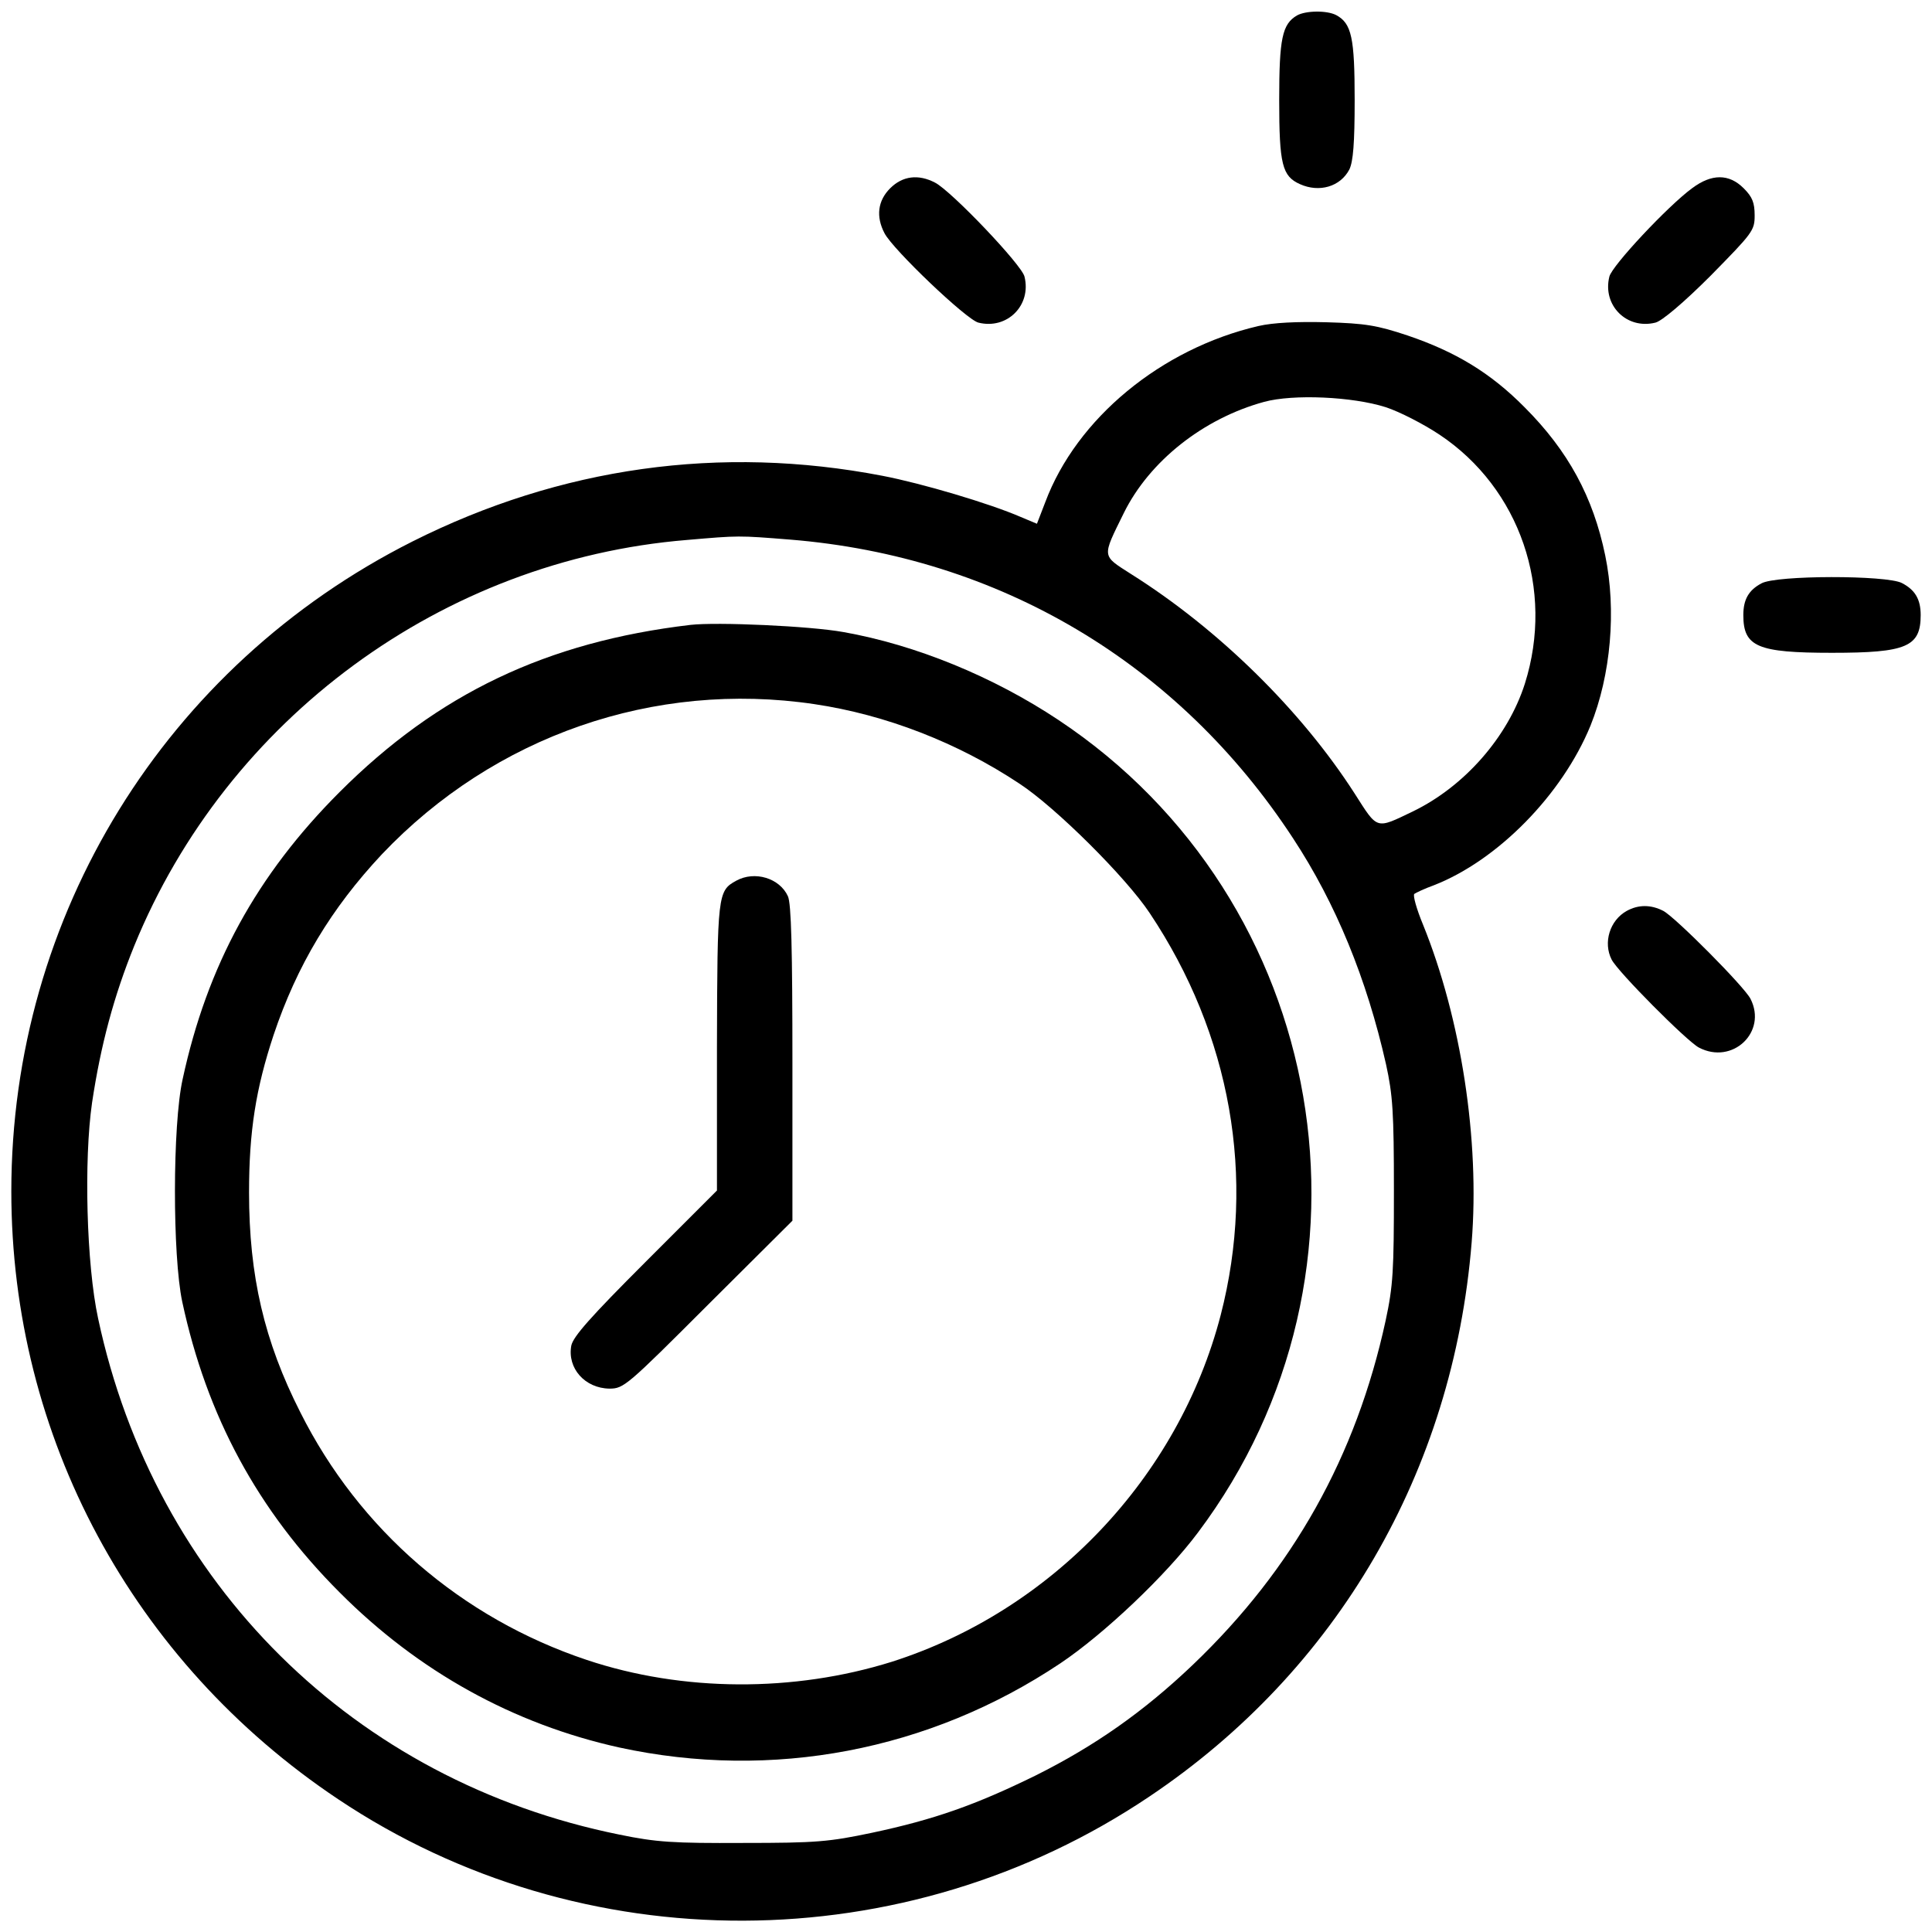 <?xml version="1.0" standalone="no"?>
<!DOCTYPE svg PUBLIC "-//W3C//DTD SVG 20010904//EN"
 "http://www.w3.org/TR/2001/REC-SVG-20010904/DTD/svg10.dtd">
<svg version="1.0" xmlns="http://www.w3.org/2000/svg"
 width="512pt" height="512pt" viewBox="0 0 512 512"
 preserveAspectRatio="xMidYMid meet">

<g transform="translate(0,512) scale(0.1,-0.1)"
fill="#000000" stroke="none">
<path d="M3437 5079 c-39 -23 -47 -61 -47 -224 0 -171 8 -202 55 -223 51 -23
107 -7 131 39 10 21 14 69 14 184 0 165 -8 203 -49 225 -25 13 -81 12 -104 -1z"/>
<path d="M2359 4621 c-33 -33 -38 -75 -15 -119 22 -43 218 -230 249 -237 76
-19 141 46 122 122 -7 31 -194 227 -237 249 -44 23 -86 18 -119 -15z"/>
<path d="M4484 4621 c-64 -47 -212 -205 -219 -234 -19 -76 46 -141 122 -122
17 4 75 53 146 124 112 114 117 120 117 160 0 34 -6 49 -29 72 -39 39 -85 39
-137 0z"/>
<path d="M3335 4256 c-258 -60 -482 -245 -565 -467 l-22 -57 -43 18 c-83 36
-262 89 -366 109 -430 83 -854 23 -1246 -174 -655 -330 -1063 -991 -1063
-1722 0 -650 321 -1247 866 -1611 646 -432 1502 -429 2150 7 498 334 805 862
854 1468 22 271 -28 594 -129 843 -17 41 -27 77 -23 81 4 3 27 14 52 23 169
66 340 240 415 423 54 134 69 306 39 451 -32 155 -98 277 -214 393 -90 91
-183 147 -310 190 -81 27 -112 32 -215 35 -78 2 -141 -1 -180 -10z m337 -215
c37 -12 101 -45 143 -73 213 -142 305 -410 226 -660 -45 -141 -160 -272 -296
-338 -100 -48 -93 -50 -155 47 -142 221 -361 436 -593 582 -78 50 -77 43 -19
161 68 138 211 251 372 295 77 21 234 14 322 -14z m-1578 -351 c554 -45 1029
-327 1333 -792 113 -172 195 -372 246 -598 18 -82 21 -127 21 -335 0 -213 -2
-252 -22 -345 -78 -359 -245 -658 -511 -912 -129 -123 -258 -214 -416 -293
-159 -78 -269 -117 -434 -152 -114 -24 -147 -27 -341 -27 -186 -1 -231 2 -328
22 -704 142 -1232 665 -1382 1368 -31 143 -38 420 -16 572 23 153 58 283 112
416 246 602 817 1022 1464 1075 139 12 136 12 274 1z"/>
<path d="M1830 3464 c-382 -45 -670 -183 -930 -443 -220 -220 -351 -460 -416
-761 -27 -121 -27 -468 -1 -590 65 -303 200 -553 417 -770 209 -210 461 -349
741 -411 405 -88 822 -9 1169 223 115 77 280 233 365 347 518 690 348 1676
-370 2153 -173 115 -378 199 -570 233 -88 16 -335 27 -405 19z m328 -210 c189
-28 380 -102 544 -211 96 -63 282 -248 345 -343 215 -322 282 -701 188 -1065
-112 -431 -448 -784 -872 -919 -259 -81 -554 -80 -808 5 -332 111 -603 345
-759 656 -96 189 -136 362 -136 583 0 162 18 275 65 417 62 185 153 336 287
479 298 314 722 461 1146 398z"/>
<path d="M1951 2786 c-49 -27 -50 -35 -51 -441 l0 -380 -190 -190 c-145 -145
-191 -197 -196 -221 -11 -60 36 -113 101 -114 38 0 46 7 262 223 l223 222 0
417 c0 302 -3 424 -12 443 -22 48 -88 68 -137 41z"/>
<path d="M4668 3574 c-34 -18 -48 -43 -48 -84 0 -84 37 -100 235 -100 198 0
235 16 235 100 0 42 -15 67 -50 85 -41 21 -333 21 -372 -1z"/>
<path d="M4311 2706 c-45 -25 -63 -84 -40 -129 16 -32 199 -216 231 -233 89
-47 182 41 137 129 -16 32 -199 216 -231 233 -33 17 -66 17 -97 0z"/>
</g>
</svg>
